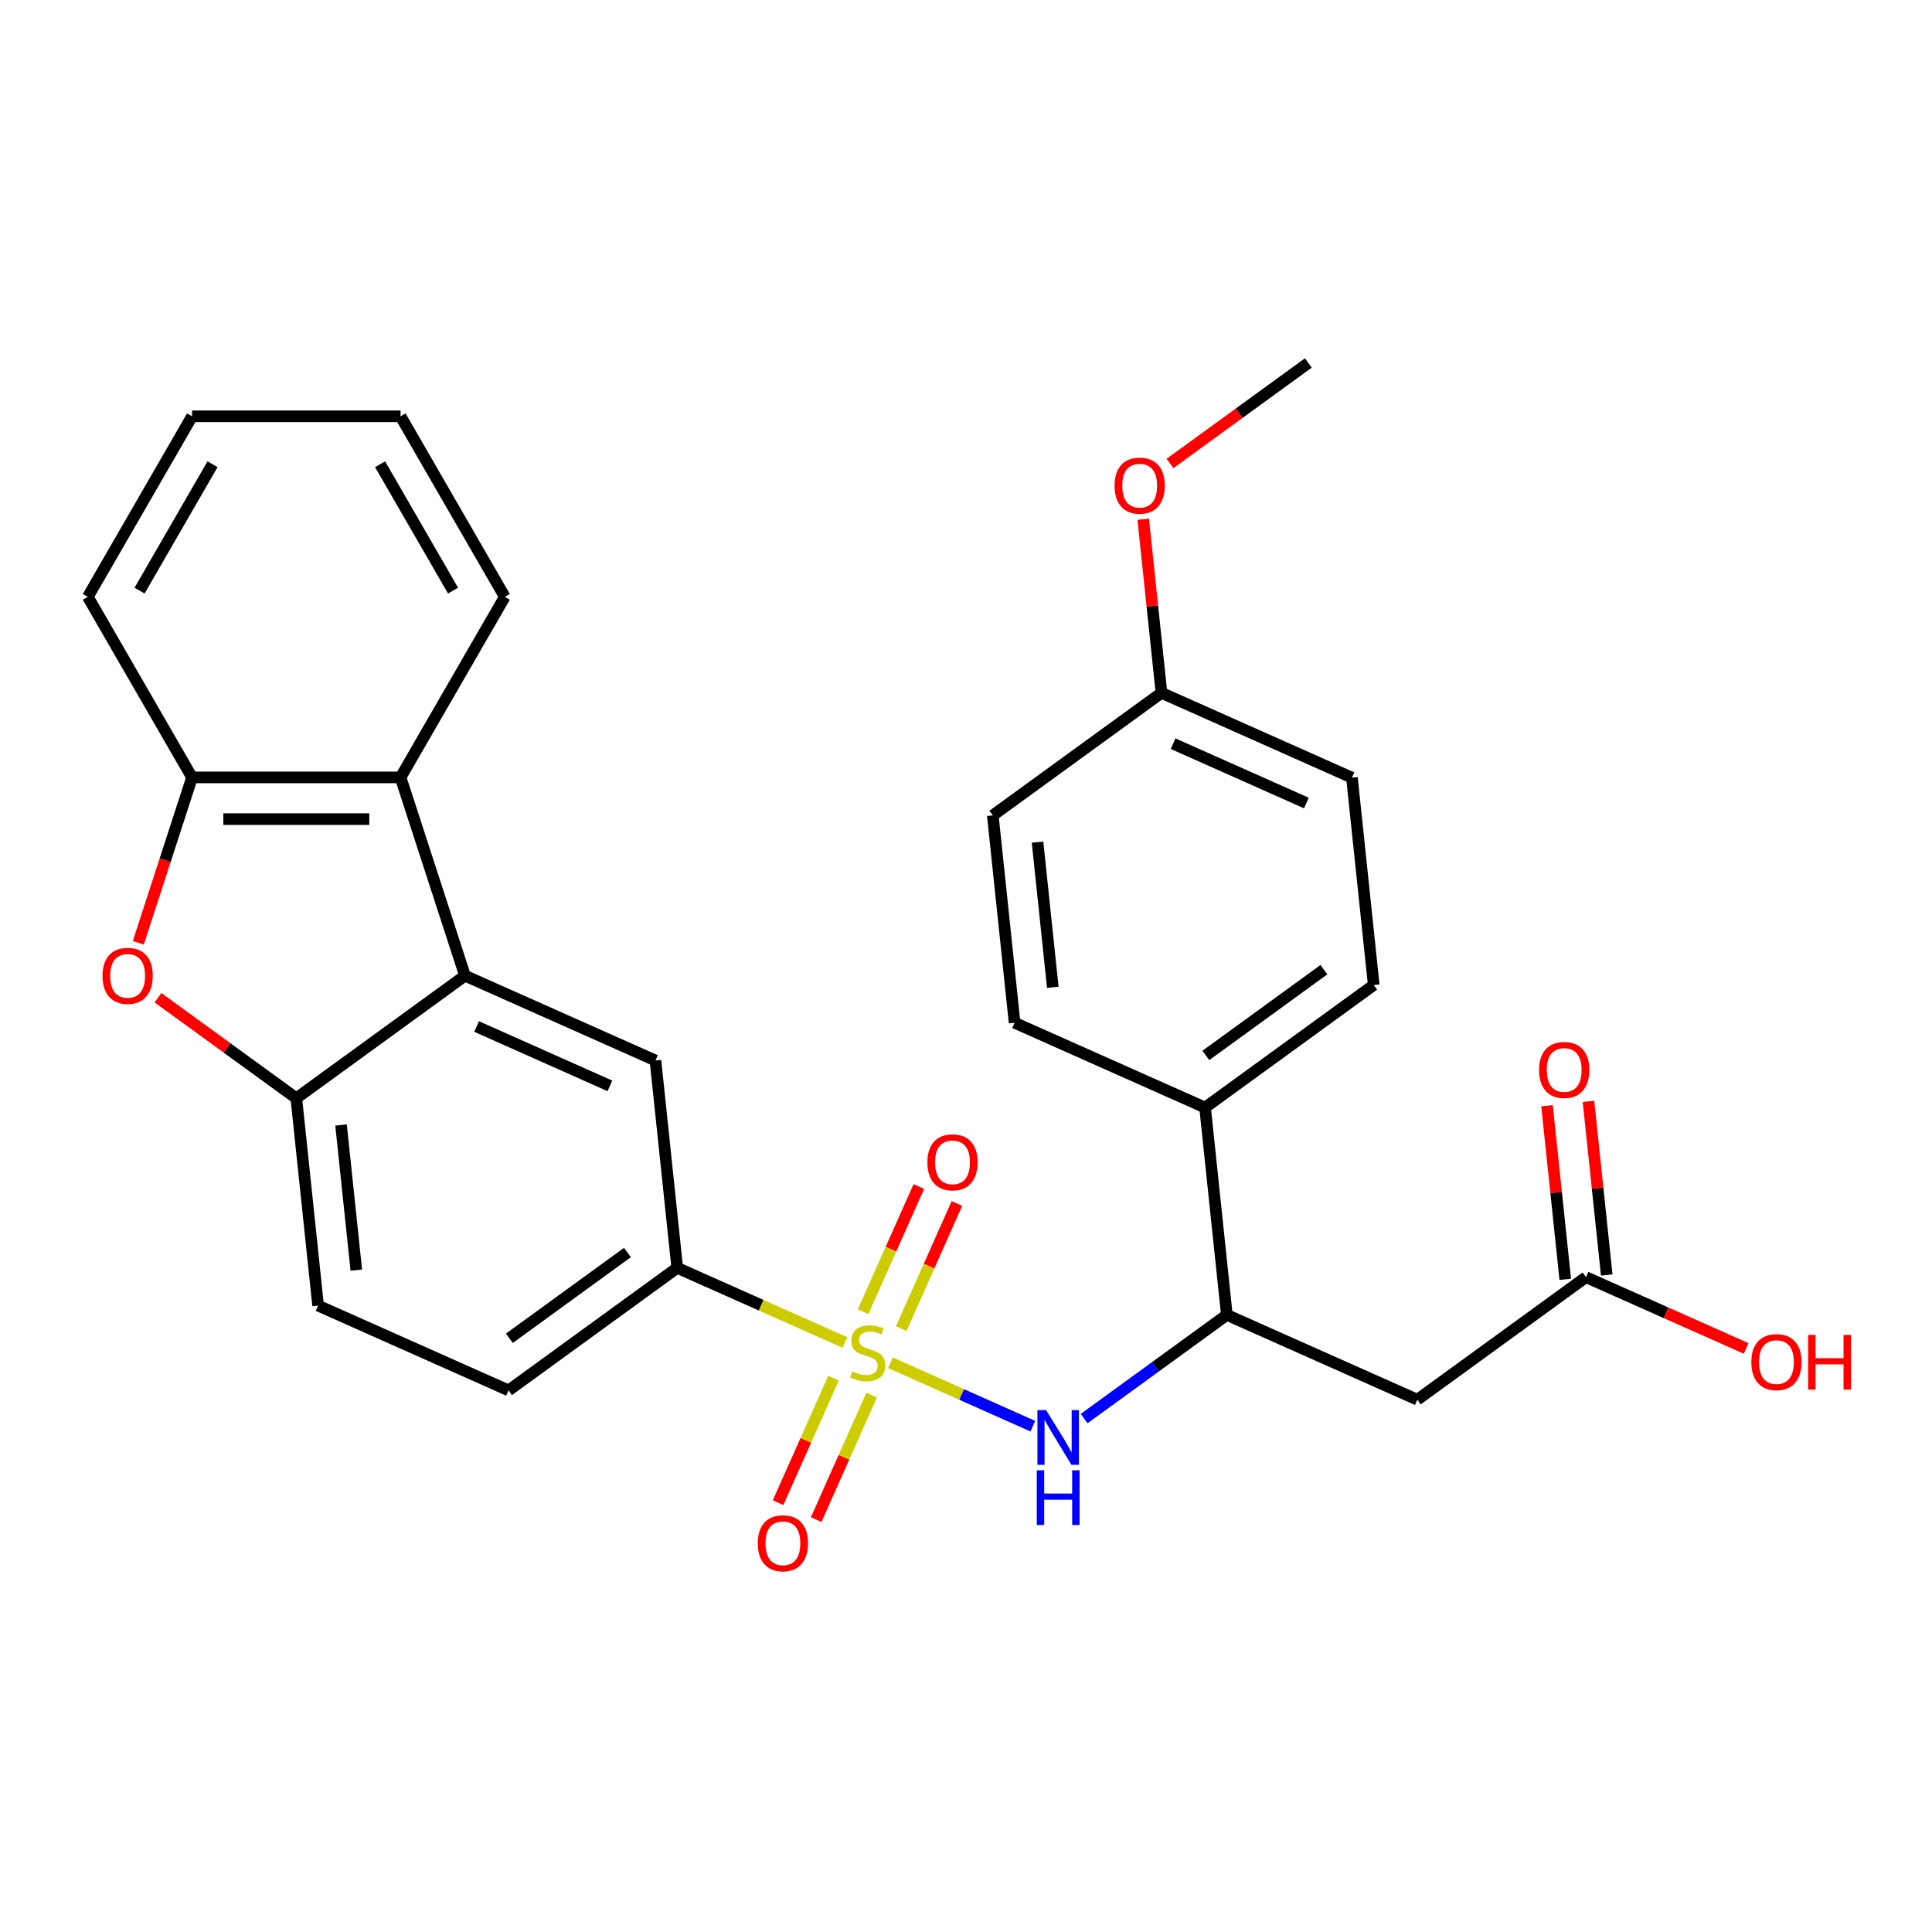 <?xml version='1.0' encoding='iso-8859-1'?>
<svg version='1.1' baseProfile='full'
              xmlns='http://www.w3.org/2000/svg'
                      xmlns:rdkit='http://www.rdkit.org/xml'
                      xmlns:xlink='http://www.w3.org/1999/xlink'
                  xml:space='preserve'
width='1000px' height='1000px' viewBox='0 0 1000 1000'>
<!-- END OF HEADER -->
<rect style='opacity:1.0;fill:#FFFFFF;stroke:none' width='1000' height='1000' x='0' y='0'> </rect>
<path class='bond-1' d='M 460.904,705.375 L 497.75,721.78' style='fill:none;fill-rule:evenodd;stroke:#CCCC00;stroke-width:6px;stroke-linecap:butt;stroke-linejoin:miter;stroke-opacity:1' />
<path class='bond-1' d='M 497.75,721.78 L 534.596,738.185' style='fill:none;fill-rule:evenodd;stroke:#0000FF;stroke-width:6px;stroke-linecap:butt;stroke-linejoin:miter;stroke-opacity:1' />
<path class='bond-4' d='M 437.348,694.887 L 393.944,675.563' style='fill:none;fill-rule:evenodd;stroke:#CCCC00;stroke-width:6px;stroke-linecap:butt;stroke-linejoin:miter;stroke-opacity:1' />
<path class='bond-4' d='M 393.944,675.563 L 350.541,656.238' style='fill:none;fill-rule:evenodd;stroke:#000000;stroke-width:6px;stroke-linecap:butt;stroke-linejoin:miter;stroke-opacity:1' />
<path class='bond-11' d='M 431.441,713.32 L 417.089,745.555' style='fill:none;fill-rule:evenodd;stroke:#CCCC00;stroke-width:6px;stroke-linecap:butt;stroke-linejoin:miter;stroke-opacity:1' />
<path class='bond-11' d='M 417.089,745.555 L 402.737,777.79' style='fill:none;fill-rule:evenodd;stroke:#FF0000;stroke-width:6px;stroke-linecap:butt;stroke-linejoin:miter;stroke-opacity:1' />
<path class='bond-11' d='M 451.158,722.098 L 436.806,754.334' style='fill:none;fill-rule:evenodd;stroke:#CCCC00;stroke-width:6px;stroke-linecap:butt;stroke-linejoin:miter;stroke-opacity:1' />
<path class='bond-11' d='M 436.806,754.334 L 422.454,786.569' style='fill:none;fill-rule:evenodd;stroke:#FF0000;stroke-width:6px;stroke-linecap:butt;stroke-linejoin:miter;stroke-opacity:1' />
<path class='bond-12' d='M 466.472,687.702 L 480.891,655.318' style='fill:none;fill-rule:evenodd;stroke:#CCCC00;stroke-width:6px;stroke-linecap:butt;stroke-linejoin:miter;stroke-opacity:1' />
<path class='bond-12' d='M 480.891,655.318 L 495.31,622.933' style='fill:none;fill-rule:evenodd;stroke:#FF0000;stroke-width:6px;stroke-linecap:butt;stroke-linejoin:miter;stroke-opacity:1' />
<path class='bond-12' d='M 446.755,678.924 L 461.174,646.539' style='fill:none;fill-rule:evenodd;stroke:#CCCC00;stroke-width:6px;stroke-linecap:butt;stroke-linejoin:miter;stroke-opacity:1' />
<path class='bond-12' d='M 461.174,646.539 L 475.593,614.154' style='fill:none;fill-rule:evenodd;stroke:#FF0000;stroke-width:6px;stroke-linecap:butt;stroke-linejoin:miter;stroke-opacity:1' />
<path class='bond-0' d='M 240.675,505.021 L 339.26,548.914' style='fill:none;fill-rule:evenodd;stroke:#000000;stroke-width:6px;stroke-linecap:butt;stroke-linejoin:miter;stroke-opacity:1' />
<path class='bond-0' d='M 246.684,531.322 L 315.694,562.047' style='fill:none;fill-rule:evenodd;stroke:#000000;stroke-width:6px;stroke-linecap:butt;stroke-linejoin:miter;stroke-opacity:1' />
<path class='bond-5' d='M 240.675,505.021 L 207.327,402.387' style='fill:none;fill-rule:evenodd;stroke:#000000;stroke-width:6px;stroke-linecap:butt;stroke-linejoin:miter;stroke-opacity:1' />
<path class='bond-29' d='M 240.675,505.021 L 153.37,568.452' style='fill:none;fill-rule:evenodd;stroke:#000000;stroke-width:6px;stroke-linecap:butt;stroke-linejoin:miter;stroke-opacity:1' />
<path class='bond-9' d='M 561.149,734.261 L 598.083,707.427' style='fill:none;fill-rule:evenodd;stroke:#0000FF;stroke-width:6px;stroke-linecap:butt;stroke-linejoin:miter;stroke-opacity:1' />
<path class='bond-9' d='M 598.083,707.427 L 635.017,680.593' style='fill:none;fill-rule:evenodd;stroke:#000000;stroke-width:6px;stroke-linecap:butt;stroke-linejoin:miter;stroke-opacity:1' />
<path class='bond-2' d='M 81.762,516.426 L 117.566,542.439' style='fill:none;fill-rule:evenodd;stroke:#FF0000;stroke-width:6px;stroke-linecap:butt;stroke-linejoin:miter;stroke-opacity:1' />
<path class='bond-2' d='M 117.566,542.439 L 153.37,568.452' style='fill:none;fill-rule:evenodd;stroke:#000000;stroke-width:6px;stroke-linecap:butt;stroke-linejoin:miter;stroke-opacity:1' />
<path class='bond-30' d='M 71.594,488.003 L 85.503,445.195' style='fill:none;fill-rule:evenodd;stroke:#FF0000;stroke-width:6px;stroke-linecap:butt;stroke-linejoin:miter;stroke-opacity:1' />
<path class='bond-30' d='M 85.503,445.195 L 99.412,402.387' style='fill:none;fill-rule:evenodd;stroke:#000000;stroke-width:6px;stroke-linecap:butt;stroke-linejoin:miter;stroke-opacity:1' />
<path class='bond-3' d='M 153.37,568.452 L 164.65,675.776' style='fill:none;fill-rule:evenodd;stroke:#000000;stroke-width:6px;stroke-linecap:butt;stroke-linejoin:miter;stroke-opacity:1' />
<path class='bond-3' d='M 176.527,582.294 L 184.423,657.421' style='fill:none;fill-rule:evenodd;stroke:#000000;stroke-width:6px;stroke-linecap:butt;stroke-linejoin:miter;stroke-opacity:1' />
<path class='bond-7' d='M 350.541,656.238 L 339.26,548.914' style='fill:none;fill-rule:evenodd;stroke:#000000;stroke-width:6px;stroke-linecap:butt;stroke-linejoin:miter;stroke-opacity:1' />
<path class='bond-15' d='M 350.541,656.238 L 263.235,719.669' style='fill:none;fill-rule:evenodd;stroke:#000000;stroke-width:6px;stroke-linecap:butt;stroke-linejoin:miter;stroke-opacity:1' />
<path class='bond-15' d='M 324.759,648.292 L 263.645,692.693' style='fill:none;fill-rule:evenodd;stroke:#000000;stroke-width:6px;stroke-linecap:butt;stroke-linejoin:miter;stroke-opacity:1' />
<path class='bond-6' d='M 207.327,402.387 L 99.412,402.387' style='fill:none;fill-rule:evenodd;stroke:#000000;stroke-width:6px;stroke-linecap:butt;stroke-linejoin:miter;stroke-opacity:1' />
<path class='bond-6' d='M 191.14,423.97 L 115.599,423.97' style='fill:none;fill-rule:evenodd;stroke:#000000;stroke-width:6px;stroke-linecap:butt;stroke-linejoin:miter;stroke-opacity:1' />
<path class='bond-23' d='M 207.327,402.387 L 261.285,308.93' style='fill:none;fill-rule:evenodd;stroke:#000000;stroke-width:6px;stroke-linecap:butt;stroke-linejoin:miter;stroke-opacity:1' />
<path class='bond-25' d='M 99.412,402.387 L 45.455,308.93' style='fill:none;fill-rule:evenodd;stroke:#000000;stroke-width:6px;stroke-linecap:butt;stroke-linejoin:miter;stroke-opacity:1' />
<path class='bond-8' d='M 733.602,724.486 L 635.017,680.593' style='fill:none;fill-rule:evenodd;stroke:#000000;stroke-width:6px;stroke-linecap:butt;stroke-linejoin:miter;stroke-opacity:1' />
<path class='bond-10' d='M 733.602,724.486 L 820.907,661.055' style='fill:none;fill-rule:evenodd;stroke:#000000;stroke-width:6px;stroke-linecap:butt;stroke-linejoin:miter;stroke-opacity:1' />
<path class='bond-13' d='M 635.017,680.593 L 623.737,573.269' style='fill:none;fill-rule:evenodd;stroke:#000000;stroke-width:6px;stroke-linecap:butt;stroke-linejoin:miter;stroke-opacity:1' />
<path class='bond-16' d='M 831.64,659.927 L 826.917,614.994' style='fill:none;fill-rule:evenodd;stroke:#000000;stroke-width:6px;stroke-linecap:butt;stroke-linejoin:miter;stroke-opacity:1' />
<path class='bond-16' d='M 826.917,614.994 L 822.194,570.061' style='fill:none;fill-rule:evenodd;stroke:#FF0000;stroke-width:6px;stroke-linecap:butt;stroke-linejoin:miter;stroke-opacity:1' />
<path class='bond-16' d='M 810.175,662.183 L 805.452,617.25' style='fill:none;fill-rule:evenodd;stroke:#000000;stroke-width:6px;stroke-linecap:butt;stroke-linejoin:miter;stroke-opacity:1' />
<path class='bond-16' d='M 805.452,617.25 L 800.73,572.317' style='fill:none;fill-rule:evenodd;stroke:#FF0000;stroke-width:6px;stroke-linecap:butt;stroke-linejoin:miter;stroke-opacity:1' />
<path class='bond-20' d='M 820.907,661.055 L 862.351,679.507' style='fill:none;fill-rule:evenodd;stroke:#000000;stroke-width:6px;stroke-linecap:butt;stroke-linejoin:miter;stroke-opacity:1' />
<path class='bond-20' d='M 862.351,679.507 L 903.795,697.959' style='fill:none;fill-rule:evenodd;stroke:#FF0000;stroke-width:6px;stroke-linecap:butt;stroke-linejoin:miter;stroke-opacity:1' />
<path class='bond-17' d='M 623.737,573.269 L 711.042,509.838' style='fill:none;fill-rule:evenodd;stroke:#000000;stroke-width:6px;stroke-linecap:butt;stroke-linejoin:miter;stroke-opacity:1' />
<path class='bond-17' d='M 624.146,546.293 L 685.26,501.892' style='fill:none;fill-rule:evenodd;stroke:#000000;stroke-width:6px;stroke-linecap:butt;stroke-linejoin:miter;stroke-opacity:1' />
<path class='bond-18' d='M 623.737,573.269 L 525.151,529.376' style='fill:none;fill-rule:evenodd;stroke:#000000;stroke-width:6px;stroke-linecap:butt;stroke-linejoin:miter;stroke-opacity:1' />
<path class='bond-14' d='M 164.65,675.776 L 263.235,719.669' style='fill:none;fill-rule:evenodd;stroke:#000000;stroke-width:6px;stroke-linecap:butt;stroke-linejoin:miter;stroke-opacity:1' />
<path class='bond-22' d='M 711.042,509.838 L 699.762,402.514' style='fill:none;fill-rule:evenodd;stroke:#000000;stroke-width:6px;stroke-linecap:butt;stroke-linejoin:miter;stroke-opacity:1' />
<path class='bond-21' d='M 525.151,529.376 L 513.871,422.052' style='fill:none;fill-rule:evenodd;stroke:#000000;stroke-width:6px;stroke-linecap:butt;stroke-linejoin:miter;stroke-opacity:1' />
<path class='bond-21' d='M 544.924,511.021 L 537.028,435.895' style='fill:none;fill-rule:evenodd;stroke:#000000;stroke-width:6px;stroke-linecap:butt;stroke-linejoin:miter;stroke-opacity:1' />
<path class='bond-19' d='M 601.176,358.621 L 513.871,422.052' style='fill:none;fill-rule:evenodd;stroke:#000000;stroke-width:6px;stroke-linecap:butt;stroke-linejoin:miter;stroke-opacity:1' />
<path class='bond-24' d='M 601.176,358.621 L 596.453,313.688' style='fill:none;fill-rule:evenodd;stroke:#000000;stroke-width:6px;stroke-linecap:butt;stroke-linejoin:miter;stroke-opacity:1' />
<path class='bond-24' d='M 596.453,313.688 L 591.731,268.755' style='fill:none;fill-rule:evenodd;stroke:#FF0000;stroke-width:6px;stroke-linecap:butt;stroke-linejoin:miter;stroke-opacity:1' />
<path class='bond-31' d='M 601.176,358.621 L 699.762,402.514' style='fill:none;fill-rule:evenodd;stroke:#000000;stroke-width:6px;stroke-linecap:butt;stroke-linejoin:miter;stroke-opacity:1' />
<path class='bond-31' d='M 607.185,384.922 L 676.195,415.647' style='fill:none;fill-rule:evenodd;stroke:#000000;stroke-width:6px;stroke-linecap:butt;stroke-linejoin:miter;stroke-opacity:1' />
<path class='bond-27' d='M 261.285,308.93 L 207.327,215.473' style='fill:none;fill-rule:evenodd;stroke:#000000;stroke-width:6px;stroke-linecap:butt;stroke-linejoin:miter;stroke-opacity:1' />
<path class='bond-27' d='M 234.5,305.703 L 196.73,240.283' style='fill:none;fill-rule:evenodd;stroke:#000000;stroke-width:6px;stroke-linecap:butt;stroke-linejoin:miter;stroke-opacity:1' />
<path class='bond-26' d='M 605.594,239.892 L 641.397,213.879' style='fill:none;fill-rule:evenodd;stroke:#FF0000;stroke-width:6px;stroke-linecap:butt;stroke-linejoin:miter;stroke-opacity:1' />
<path class='bond-26' d='M 641.397,213.879 L 677.201,187.866' style='fill:none;fill-rule:evenodd;stroke:#000000;stroke-width:6px;stroke-linecap:butt;stroke-linejoin:miter;stroke-opacity:1' />
<path class='bond-32' d='M 45.455,308.93 L 99.412,215.473' style='fill:none;fill-rule:evenodd;stroke:#000000;stroke-width:6px;stroke-linecap:butt;stroke-linejoin:miter;stroke-opacity:1' />
<path class='bond-32' d='M 72.24,305.703 L 110.01,240.283' style='fill:none;fill-rule:evenodd;stroke:#000000;stroke-width:6px;stroke-linecap:butt;stroke-linejoin:miter;stroke-opacity:1' />
<path class='bond-28' d='M 207.327,215.473 L 99.412,215.473' style='fill:none;fill-rule:evenodd;stroke:#000000;stroke-width:6px;stroke-linecap:butt;stroke-linejoin:miter;stroke-opacity:1' />
<path  class='atom-0' d='M 441.126 709.851
Q 441.446 709.971, 442.766 710.531
Q 444.086 711.091, 445.526 711.451
Q 447.006 711.771, 448.446 711.771
Q 451.126 711.771, 452.686 710.491
Q 454.246 709.171, 454.246 706.891
Q 454.246 705.331, 453.446 704.371
Q 452.686 703.411, 451.486 702.891
Q 450.286 702.371, 448.286 701.771
Q 445.766 701.011, 444.246 700.291
Q 442.766 699.571, 441.686 698.051
Q 440.646 696.531, 440.646 693.971
Q 440.646 690.411, 443.046 688.211
Q 445.486 686.011, 450.286 686.011
Q 453.566 686.011, 457.286 687.571
L 456.366 690.651
Q 452.966 689.251, 450.406 689.251
Q 447.646 689.251, 446.126 690.411
Q 444.606 691.531, 444.646 693.491
Q 444.646 695.011, 445.406 695.931
Q 446.206 696.851, 447.326 697.371
Q 448.486 697.891, 450.406 698.491
Q 452.966 699.291, 454.486 700.091
Q 456.006 700.891, 457.086 702.531
Q 458.206 704.131, 458.206 706.891
Q 458.206 710.811, 455.566 712.931
Q 452.966 715.011, 448.606 715.011
Q 446.086 715.011, 444.166 714.451
Q 442.286 713.931, 440.046 713.011
L 441.126 709.851
' fill='#CCCC00'/>
<path  class='atom-2' d='M 541.452 729.864
L 550.732 744.864
Q 551.652 746.344, 553.132 749.024
Q 554.612 751.704, 554.692 751.864
L 554.692 729.864
L 558.452 729.864
L 558.452 758.184
L 554.572 758.184
L 544.612 741.784
Q 543.452 739.864, 542.212 737.664
Q 541.012 735.464, 540.652 734.784
L 540.652 758.184
L 536.972 758.184
L 536.972 729.864
L 541.452 729.864
' fill='#0000FF'/>
<path  class='atom-2' d='M 536.632 761.016
L 540.472 761.016
L 540.472 773.056
L 554.952 773.056
L 554.952 761.016
L 558.792 761.016
L 558.792 789.336
L 554.952 789.336
L 554.952 776.256
L 540.472 776.256
L 540.472 789.336
L 536.632 789.336
L 536.632 761.016
' fill='#0000FF'/>
<path  class='atom-3' d='M 53.065 505.101
Q 53.065 498.301, 56.425 494.501
Q 59.785 490.701, 66.064 490.701
Q 72.344 490.701, 75.704 494.501
Q 79.064 498.301, 79.064 505.101
Q 79.064 511.981, 75.665 515.901
Q 72.264 519.781, 66.064 519.781
Q 59.825 519.781, 56.425 515.901
Q 53.065 512.021, 53.065 505.101
M 66.064 516.581
Q 70.385 516.581, 72.704 513.701
Q 75.064 510.781, 75.064 505.101
Q 75.064 499.541, 72.704 496.741
Q 70.385 493.901, 66.064 493.901
Q 61.745 493.901, 59.385 496.701
Q 57.065 499.501, 57.065 505.101
Q 57.065 510.821, 59.385 513.701
Q 61.745 516.581, 66.064 516.581
' fill='#FF0000'/>
<path  class='atom-12' d='M 392.233 798.796
Q 392.233 791.996, 395.593 788.196
Q 398.953 784.396, 405.233 784.396
Q 411.513 784.396, 414.873 788.196
Q 418.233 791.996, 418.233 798.796
Q 418.233 805.676, 414.833 809.596
Q 411.433 813.476, 405.233 813.476
Q 398.993 813.476, 395.593 809.596
Q 392.233 805.716, 392.233 798.796
M 405.233 810.276
Q 409.553 810.276, 411.873 807.396
Q 414.233 804.476, 414.233 798.796
Q 414.233 793.236, 411.873 790.436
Q 409.553 787.596, 405.233 787.596
Q 400.913 787.596, 398.553 790.396
Q 396.233 793.196, 396.233 798.796
Q 396.233 804.516, 398.553 807.396
Q 400.913 810.276, 405.233 810.276
' fill='#FF0000'/>
<path  class='atom-13' d='M 480.019 601.626
Q 480.019 594.826, 483.379 591.026
Q 486.739 587.226, 493.019 587.226
Q 499.299 587.226, 502.659 591.026
Q 506.019 594.826, 506.019 601.626
Q 506.019 608.506, 502.619 612.426
Q 499.219 616.306, 493.019 616.306
Q 486.779 616.306, 483.379 612.426
Q 480.019 608.546, 480.019 601.626
M 493.019 613.106
Q 497.339 613.106, 499.659 610.226
Q 502.019 607.306, 502.019 601.626
Q 502.019 596.066, 499.659 593.266
Q 497.339 590.426, 493.019 590.426
Q 488.699 590.426, 486.339 593.226
Q 484.019 596.026, 484.019 601.626
Q 484.019 607.346, 486.339 610.226
Q 488.699 613.106, 493.019 613.106
' fill='#FF0000'/>
<path  class='atom-17' d='M 796.627 553.811
Q 796.627 547.011, 799.987 543.211
Q 803.347 539.411, 809.627 539.411
Q 815.907 539.411, 819.267 543.211
Q 822.627 547.011, 822.627 553.811
Q 822.627 560.691, 819.227 564.611
Q 815.827 568.491, 809.627 568.491
Q 803.387 568.491, 799.987 564.611
Q 796.627 560.731, 796.627 553.811
M 809.627 565.291
Q 813.947 565.291, 816.267 562.411
Q 818.627 559.491, 818.627 553.811
Q 818.627 548.251, 816.267 545.451
Q 813.947 542.611, 809.627 542.611
Q 805.307 542.611, 802.947 545.411
Q 800.627 548.211, 800.627 553.811
Q 800.627 559.531, 802.947 562.411
Q 805.307 565.291, 809.627 565.291
' fill='#FF0000'/>
<path  class='atom-21' d='M 906.493 705.028
Q 906.493 698.228, 909.853 694.428
Q 913.213 690.628, 919.493 690.628
Q 925.773 690.628, 929.133 694.428
Q 932.493 698.228, 932.493 705.028
Q 932.493 711.908, 929.093 715.828
Q 925.693 719.708, 919.493 719.708
Q 913.253 719.708, 909.853 715.828
Q 906.493 711.948, 906.493 705.028
M 919.493 716.508
Q 923.813 716.508, 926.133 713.628
Q 928.493 710.708, 928.493 705.028
Q 928.493 699.468, 926.133 696.668
Q 923.813 693.828, 919.493 693.828
Q 915.173 693.828, 912.813 696.628
Q 910.493 699.428, 910.493 705.028
Q 910.493 710.748, 912.813 713.628
Q 915.173 716.508, 919.493 716.508
' fill='#FF0000'/>
<path  class='atom-21' d='M 935.893 690.948
L 939.733 690.948
L 939.733 702.988
L 954.213 702.988
L 954.213 690.948
L 958.053 690.948
L 958.053 719.268
L 954.213 719.268
L 954.213 706.188
L 939.733 706.188
L 939.733 719.268
L 935.893 719.268
L 935.893 690.948
' fill='#FF0000'/>
<path  class='atom-25' d='M 576.896 251.377
Q 576.896 244.577, 580.256 240.777
Q 583.616 236.977, 589.896 236.977
Q 596.176 236.977, 599.536 240.777
Q 602.896 244.577, 602.896 251.377
Q 602.896 258.257, 599.496 262.177
Q 596.096 266.057, 589.896 266.057
Q 583.656 266.057, 580.256 262.177
Q 576.896 258.297, 576.896 251.377
M 589.896 262.857
Q 594.216 262.857, 596.536 259.977
Q 598.896 257.057, 598.896 251.377
Q 598.896 245.817, 596.536 243.017
Q 594.216 240.177, 589.896 240.177
Q 585.576 240.177, 583.216 242.977
Q 580.896 245.777, 580.896 251.377
Q 580.896 257.097, 583.216 259.977
Q 585.576 262.857, 589.896 262.857
' fill='#FF0000'/>
</svg>
